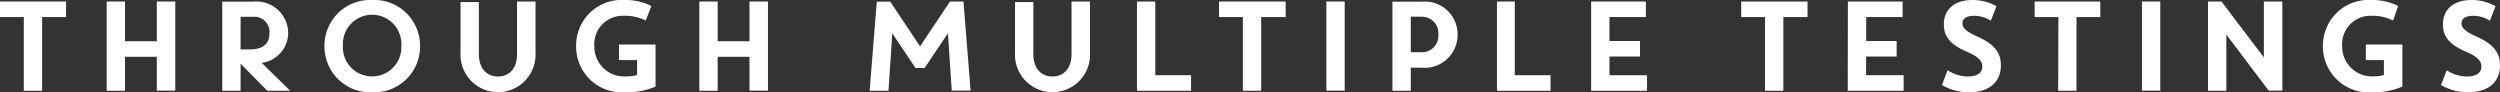 <svg xmlns="http://www.w3.org/2000/svg" viewBox="0 0 196.4 7.25"><rect x="0" y="0" width="196.4" height="7.25" fill="#333333" stroke="none"/><title>img-title-cert-2</title><path d="M1.87,1.34H0V.12H5.19V1.34H3.31V7.13H1.87Z" style="fill:#fff"/><path d="M8.38.12H9.82V3.24h2.5V.12h1.45v7H12.32V4.46H9.82V7.13H8.38Z" style="fill:#fff"/><path d="M20.56,4.94l2.23,2.19H21L18.9,5V7.13H17.46v-7h2.41a2.5,2.5,0,0,1,2.77,2.45A2.39,2.39,0,0,1,20.56,4.94ZM18.9,3.88h.74c1,0,1.53-.43,1.53-1.28a1.2,1.2,0,0,0-1.33-1.28H18.9Z" style="fill:#fff"/><path d="M29.23,0A3.6,3.6,0,0,1,33,3.62a3.6,3.6,0,0,1-3.76,3.63,3.6,3.6,0,0,1-3.75-3.63A3.59,3.59,0,0,1,29.23,0Zm0,6a2.29,2.29,0,0,0,2.3-2.39,2.3,2.3,0,1,0-4.59,0A2.28,2.28,0,0,0,29.23,6Z" style="fill:#fff"/><path d="M36.18,4.16v-4h1.44V4.25c0,1.24.72,1.76,1.5,1.76s1.5-.52,1.5-1.76V.12h1.45v4a2.95,2.95,0,1,1-5.89,0Z" style="fill:#fff"/><path d="M50.73,1.61A3.7,3.7,0,0,0,49,1.24a2.23,2.23,0,0,0-2.31,2.38A2.34,2.34,0,0,0,49.19,6a2.85,2.85,0,0,0,.86-.11V4.72H48.63V3.5H51.5V6.8a5.64,5.64,0,0,1-2.36.45,3.6,3.6,0,0,1-3.88-3.63A3.58,3.58,0,0,1,49.06,0a4.49,4.49,0,0,1,2.11.47Z" style="fill:#fff"/><path d="M54.94.12h1.44V3.24h2.5V.12h1.45v7H58.88V4.46h-2.5V7.13H54.94Z" style="fill:#fff"/><path d="M71.92,5.34,70.1,2.62l-.3,4.51H68.32l.56-7h1.06l2.34,3.51L74.63.12h1.06l.56,7H74.77l-.3-4.51L72.64,5.34Z" style="fill:#fff"/><path d="M79.74,4.16v-4h1.44V4.25c0,1.24.72,1.76,1.5,1.76s1.5-.52,1.5-1.76V.12h1.45v4a2.95,2.95,0,1,1-5.89,0Z" style="fill:#fff"/><path d="M89.32.12h1.44V5.91h2.81V7.13H89.32Z" style="fill:#fff"/><path d="M97.64,1.34H95.77V.12H101V1.34H99.08V7.13H97.64Z" style="fill:#fff"/><path d="M105.64.12v7H104.2v-7Z" style="fill:#fff"/><path d="M110.83,5.31V7.13h-1.44v-7h2.3a2.58,2.58,0,0,1,2.82,2.59,2.59,2.59,0,0,1-2.82,2.6Zm.74-4h-.74V4.1h.74A1.3,1.3,0,0,0,113,2.71,1.3,1.3,0,0,0,111.57,1.32Z" style="fill:#fff"/><path d="M117.6.12H119V5.91h2.81V7.13H117.6Z" style="fill:#fff"/><path d="M125,.12h4.3V1.34h-2.86V3.22h2.4V4.44h-2.4V5.91h2.95V7.13H125Z" style="fill:#fff"/><path d="M138.66,1.34h-1.87V.12H142V1.34H140.1V7.13h-1.44Z" style="fill:#fff"/><path d="M145.17.12h4.3V1.34h-2.86V3.22H149V4.44h-2.4V5.91h2.95V7.13h-4.39Z" style="fill:#fff"/><path d="M152.71,1.9c0-1.13.8-1.9,2.25-1.9a3.79,3.79,0,0,1,1.88.49l-.44,1.14a2.42,2.42,0,0,0-1.3-.39c-.63,0-.93.23-.93.59s.26.63,1.21,1.06c1.23.56,1.81,1.18,1.81,2.24,0,1.29-.88,2.12-2.53,2.12a4.18,4.18,0,0,1-2.1-.57L153,5.52a3,3,0,0,0,1.6.49c.7,0,1.13-.28,1.13-.77s-.36-.81-1.22-1.18C153.11,3.45,152.71,2.81,152.71,1.9Z" style="fill:#fff"/><path d="M161.71,1.34h-1.87V.12H165V1.34h-1.87V7.13h-1.44Z" style="fill:#fff"/><path d="M169.71.12v7h-1.44v-7Z" style="fill:#fff"/><path d="M173.46.12h1.06l3.33,4.39V.12h1.45v7h-1.07L174.9,2.72V7.13h-1.44Z" style="fill:#fff"/><path d="M188,1.61a3.63,3.63,0,0,0-1.69-.37A2.23,2.23,0,0,0,184,3.62,2.34,2.34,0,0,0,186.42,6a2.85,2.85,0,0,0,.86-.11V4.72h-1.42V3.5h2.87V6.8a5.64,5.64,0,0,1-2.36.45,3.6,3.6,0,0,1-3.88-3.63A3.58,3.58,0,0,1,186.29,0a4.49,4.49,0,0,1,2.11.47Z" style="fill:#fff"/><path d="M191.92,1.9c0-1.13.8-1.9,2.25-1.9a3.79,3.79,0,0,1,1.88.49l-.44,1.14a2.42,2.42,0,0,0-1.3-.39c-.63,0-.93.23-.93.59s.26.63,1.21,1.06c1.23.56,1.81,1.18,1.81,2.24,0,1.29-.88,2.12-2.53,2.12a4.18,4.18,0,0,1-2.1-.57l.44-1.16a3,3,0,0,0,1.6.49c.7,0,1.13-.28,1.13-.77s-.36-.81-1.22-1.18C192.32,3.45,191.92,2.81,191.92,1.9Z" style="fill:#fff"/></svg>